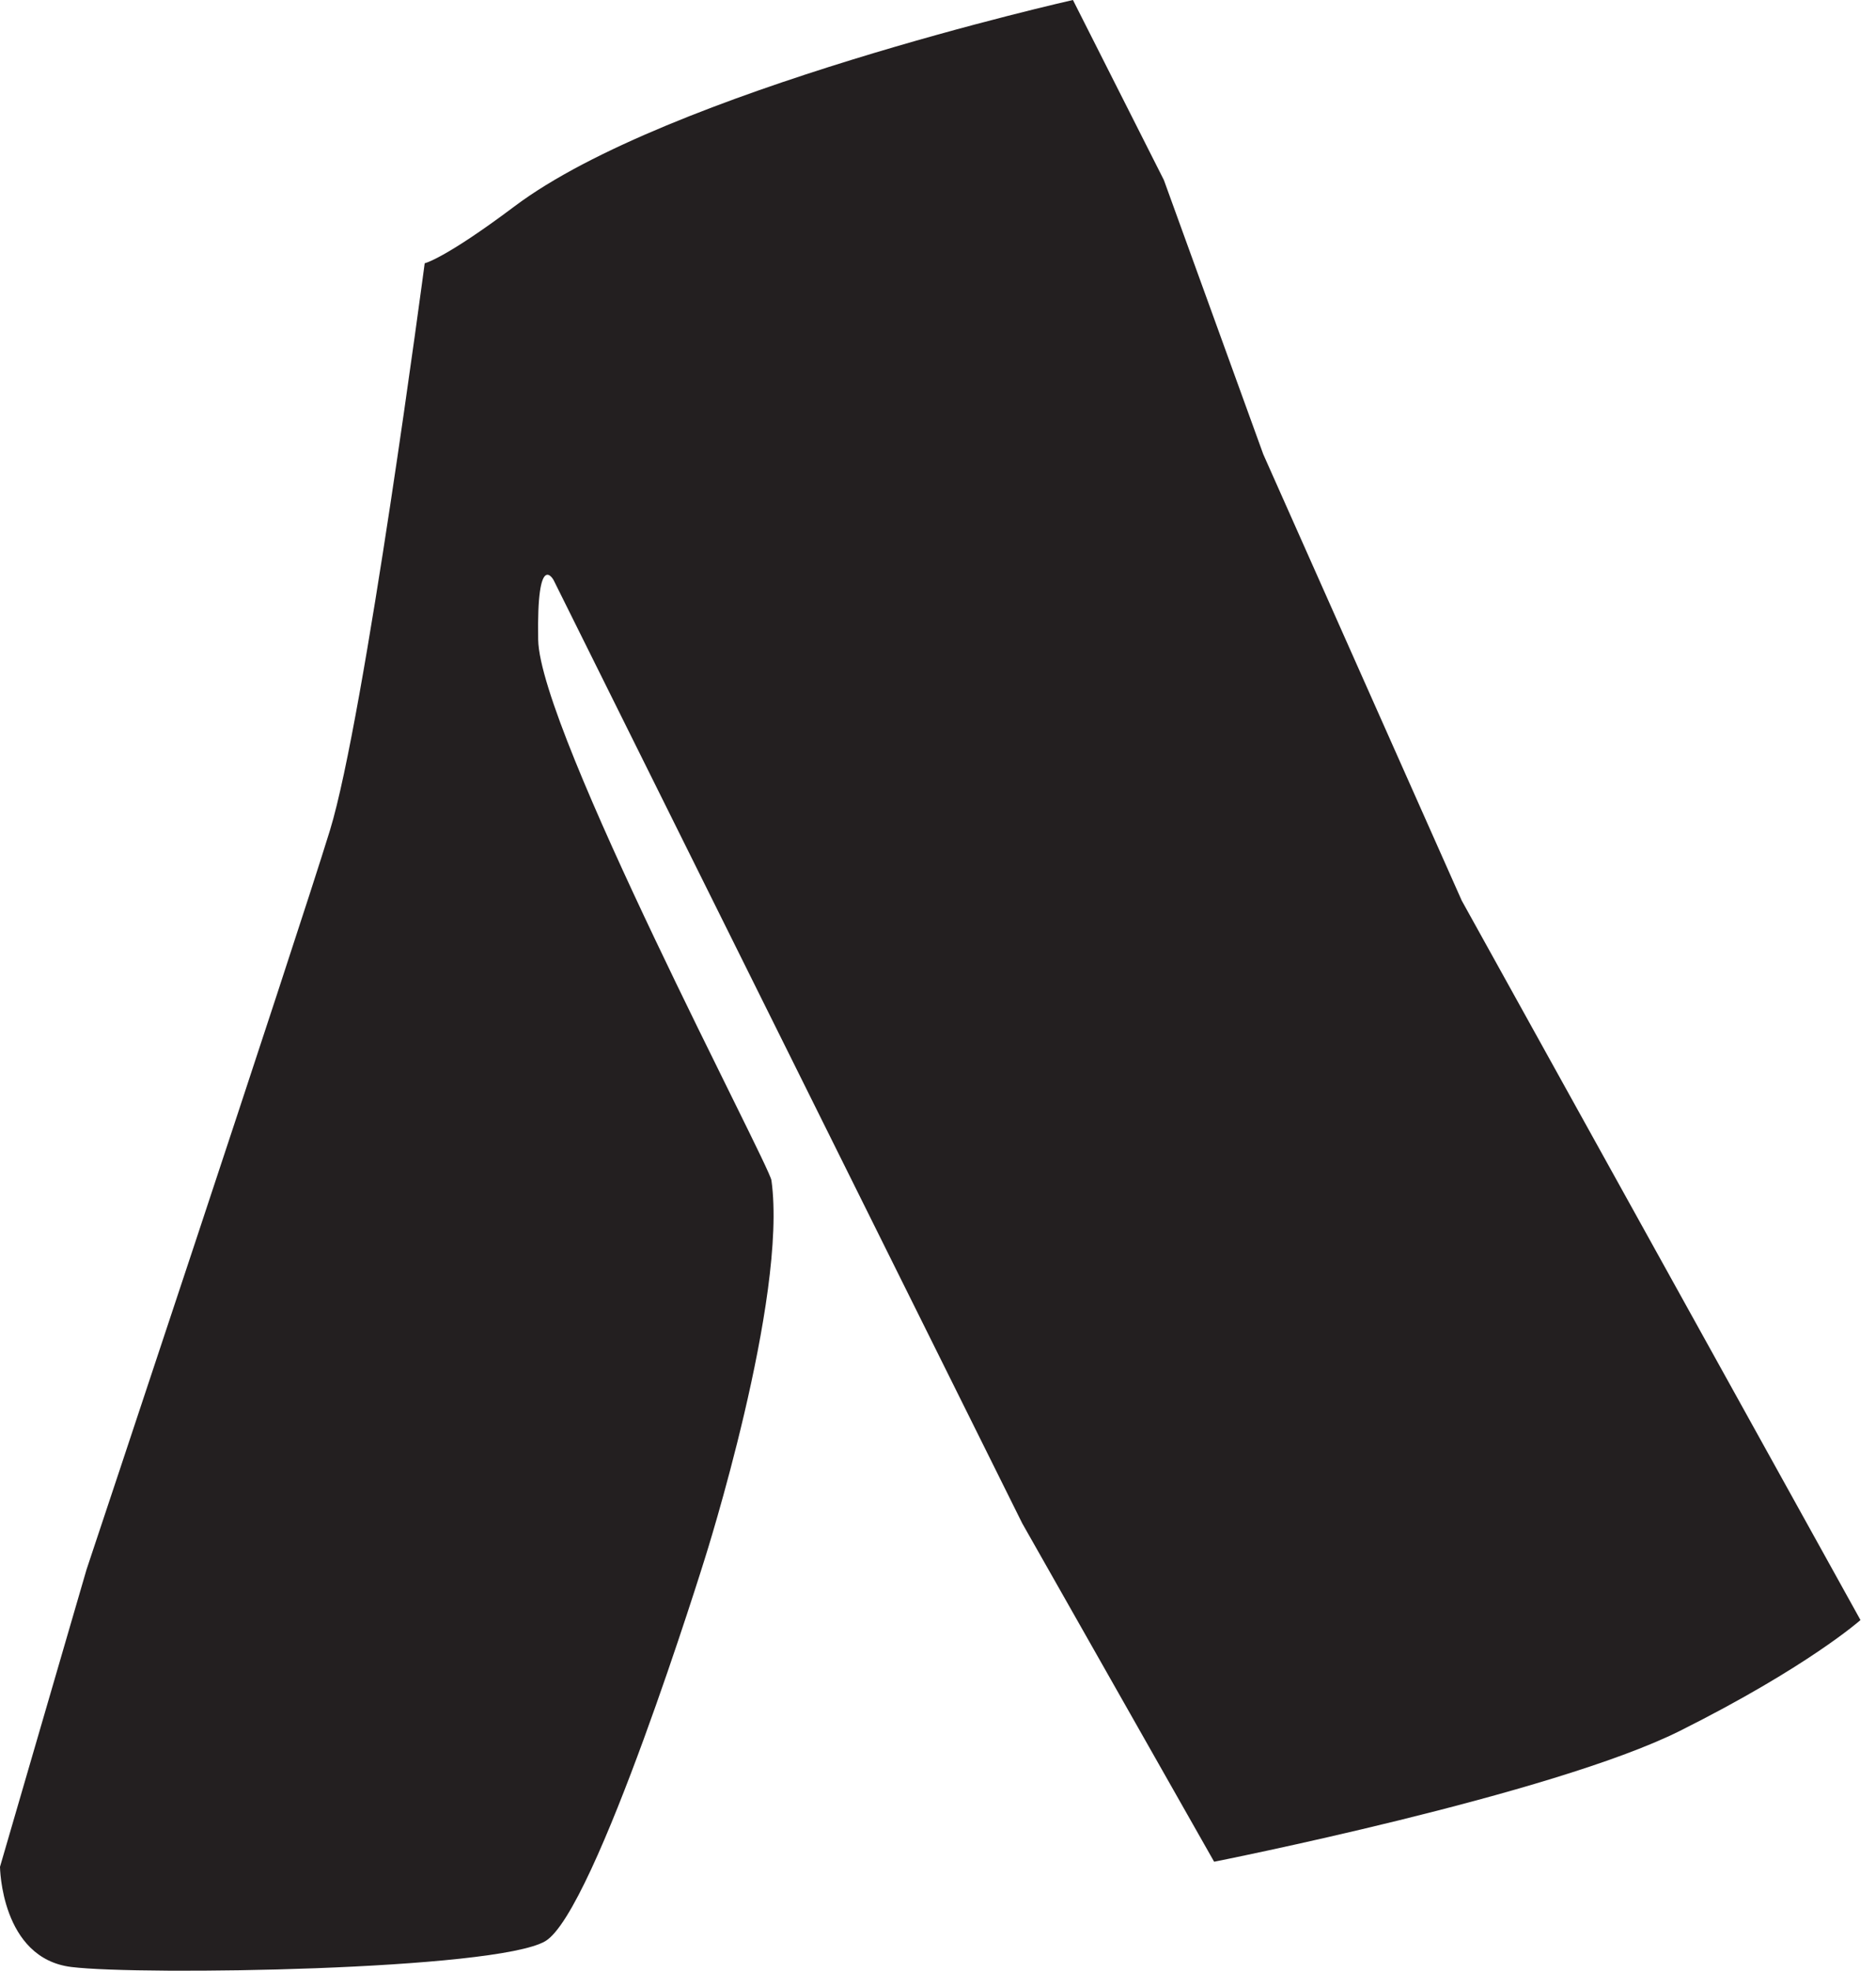 <?xml version="1.0" encoding="utf-8"?>
<svg xmlns="http://www.w3.org/2000/svg" fill="none" height="100%" overflow="visible" preserveAspectRatio="none" style="display: block;" viewBox="0 0 100 105" width="100%">
<path d="M22.638 14.029C22.638 14.029 19.437 38.209 17.589 44.229C15.741 50.243 4.614 83.609 4.614 83.609L0 99.45C0 99.45 0.047 104.328 3.807 104.787C7.574 105.246 26.392 104.958 29.058 103.416C31.724 101.874 37.567 83.044 37.567 83.044C37.567 83.044 41.993 69.15 41.122 62.883C40.998 62.012 28.776 38.962 28.688 34.084C28.599 29.205 29.511 30.906 29.511 30.906L54.492 81.155L64.719 99.179C64.719 99.179 82.738 95.613 89.552 92.206C96.366 88.799 99.173 86.304 99.173 86.304L77.918 47.977L67.338 24.198L62.041 9.592L57.193 0C57.193 0 35.596 4.855 27.434 10.987C23.662 13.817 22.626 14.029 22.626 14.029H22.638Z" fill="#231F20" id="Vector"/>
</svg>